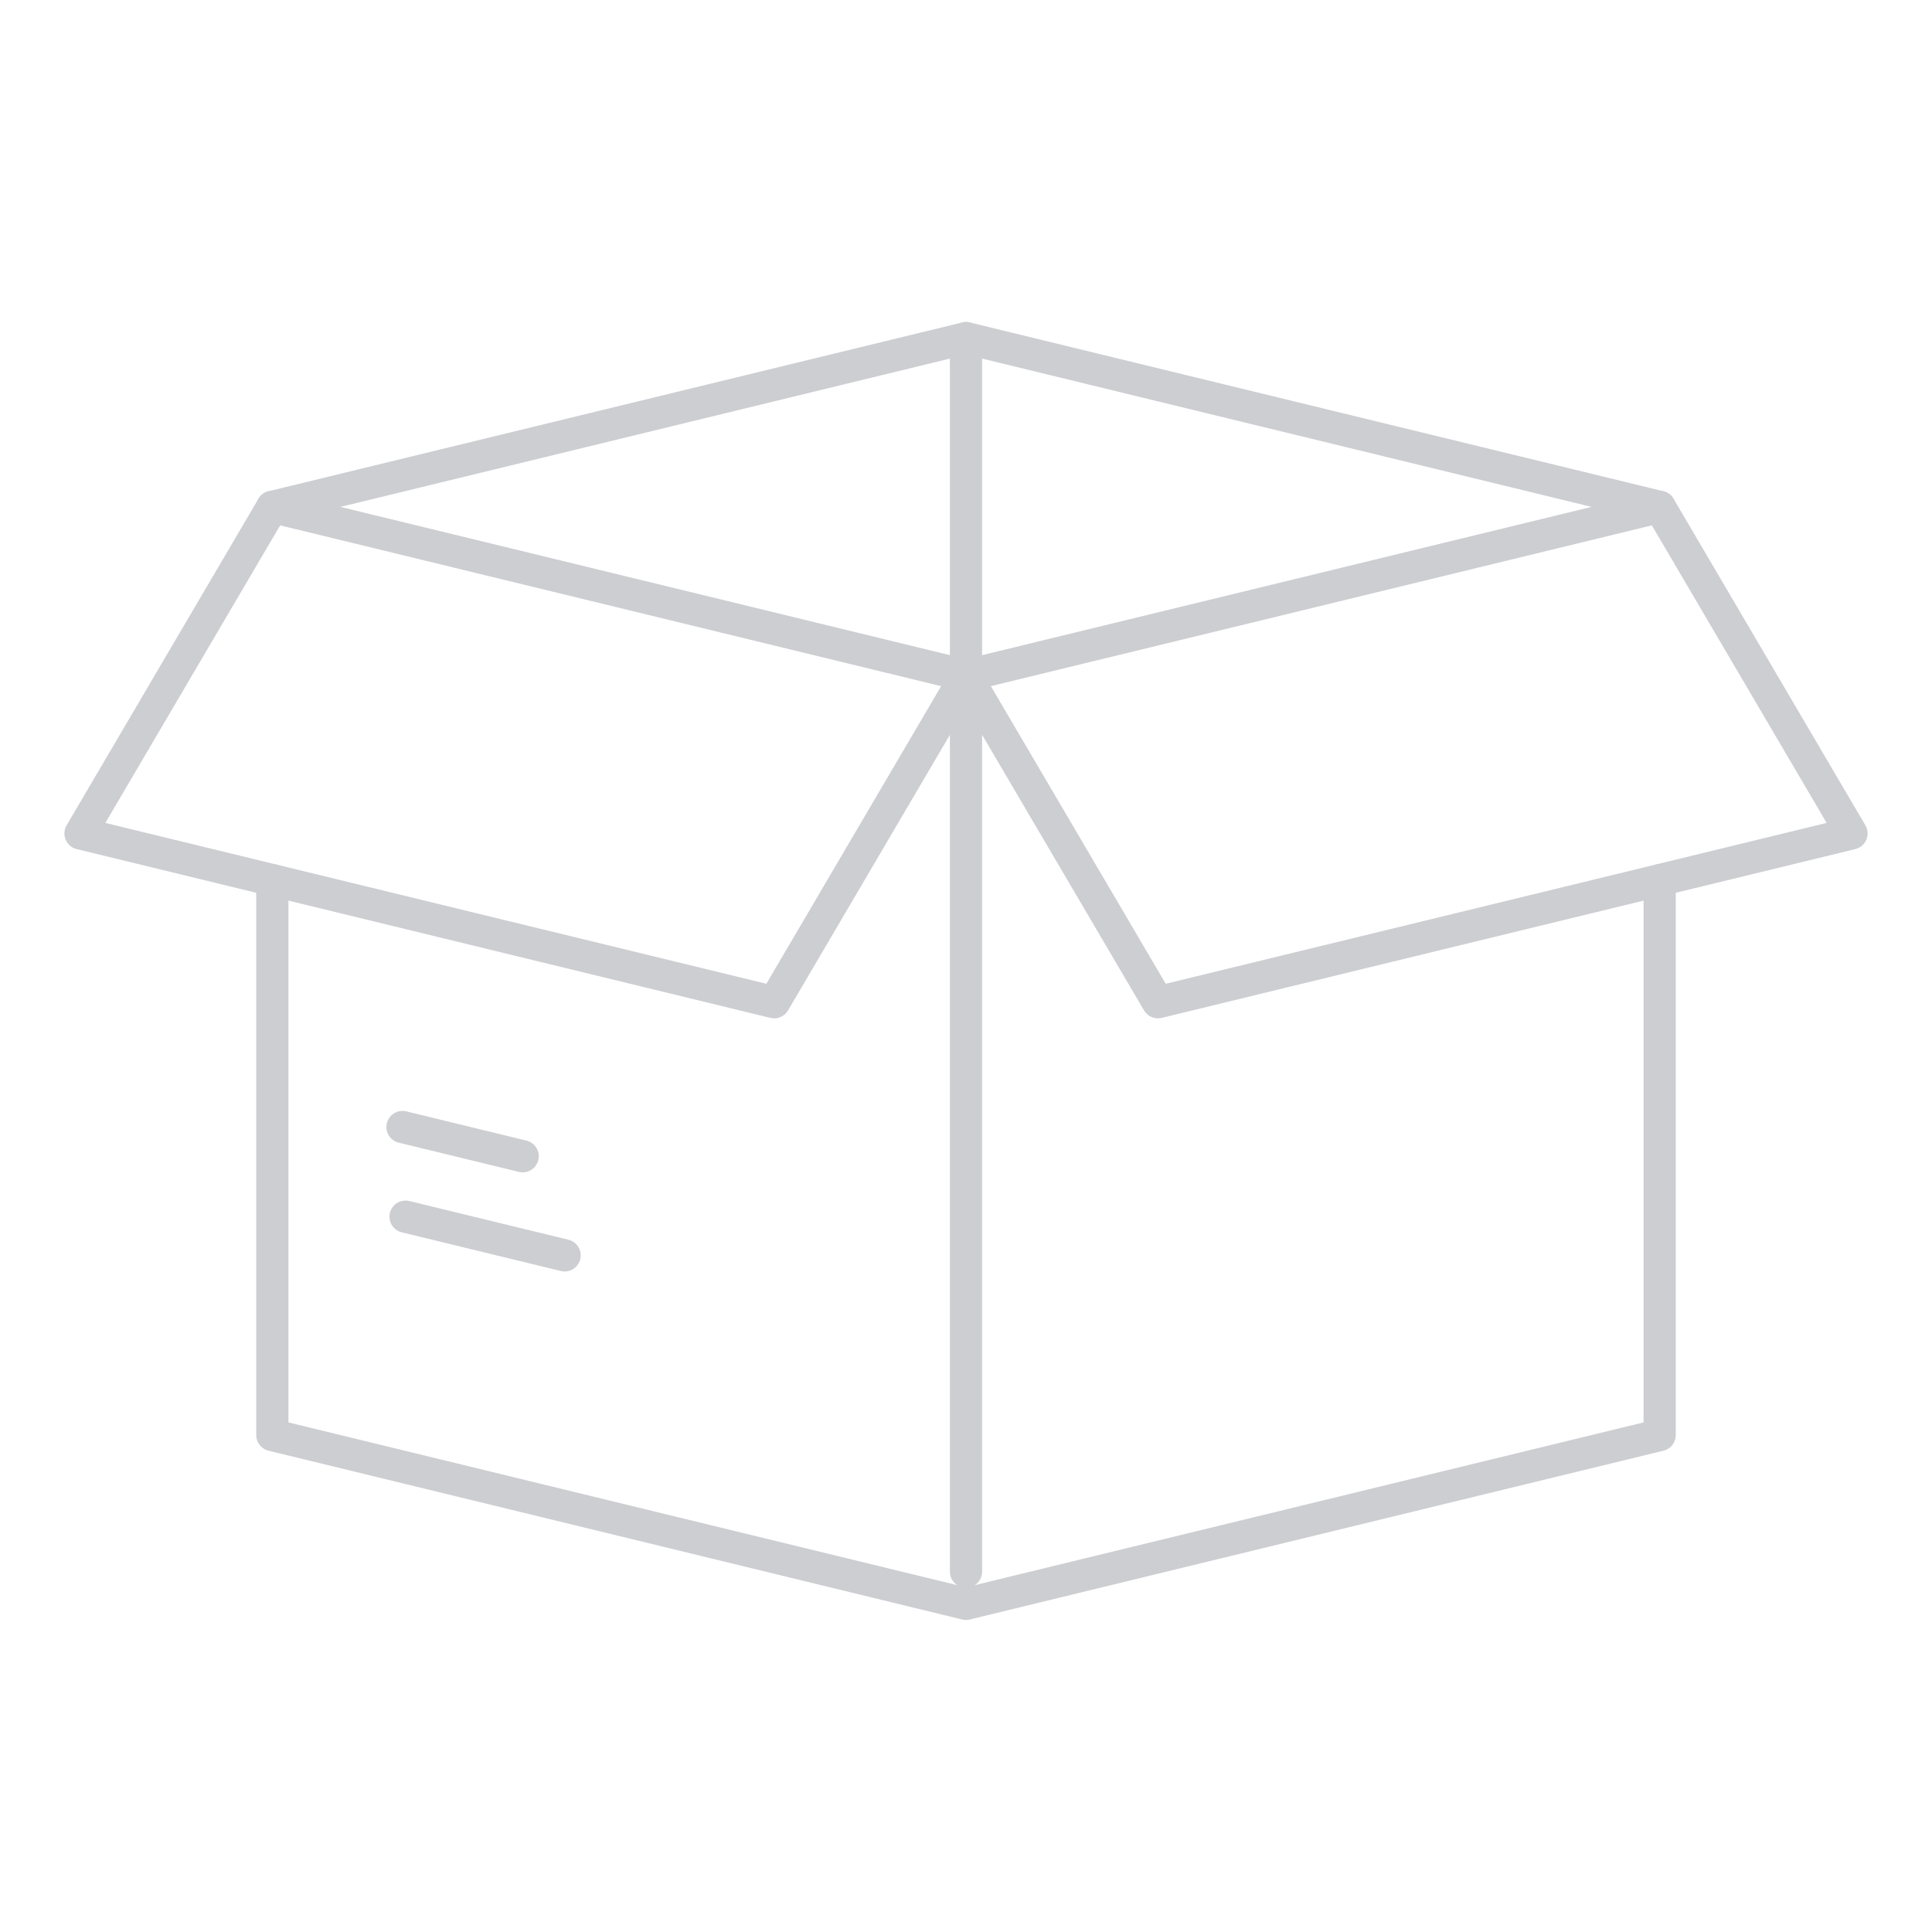 <svg width="120" height="120" viewBox="0 0 120 120" fill="none" xmlns="http://www.w3.org/2000/svg">
<path d="M48.085 62.251L5 51.767L16.915 31.484L60 41.964L48.085 62.251Z" stroke="#CDCED2" stroke-width="2" stroke-miterlimit="10" stroke-linecap="round" stroke-linejoin="round"/>
<path d="M103.085 54.668V89.134L60 99.618L16.915 89.134V54.668" stroke="#CDCED2" stroke-width="2" stroke-miterlimit="10" stroke-linecap="round" stroke-linejoin="round"/>
<path d="M103.085 31.484L60 21L16.915 31.484" stroke="#CDCED2" stroke-width="2" stroke-miterlimit="10" stroke-linecap="round" stroke-linejoin="round"/>
<path d="M71.919 62.251L115 51.767L103.085 31.484L60 41.964L71.919 62.251Z" stroke="#CDCED2" stroke-width="2" stroke-miterlimit="10" stroke-linecap="round" stroke-linejoin="round"/>
<path d="M60 21V97.618" stroke="#CDCED2" stroke-width="2" stroke-miterlimit="10" stroke-linecap="round" stroke-linejoin="round"/>
<path d="M32.464 71.817L25 70" stroke="#CDCED2" stroke-width="2" stroke-miterlimit="10" stroke-linecap="round" stroke-linejoin="round"/>
<path d="M35.069 77.973L25.189 75.57" stroke="#CDCED2" stroke-width="2" stroke-miterlimit="10" stroke-linecap="round" stroke-linejoin="round"/>
</svg>
